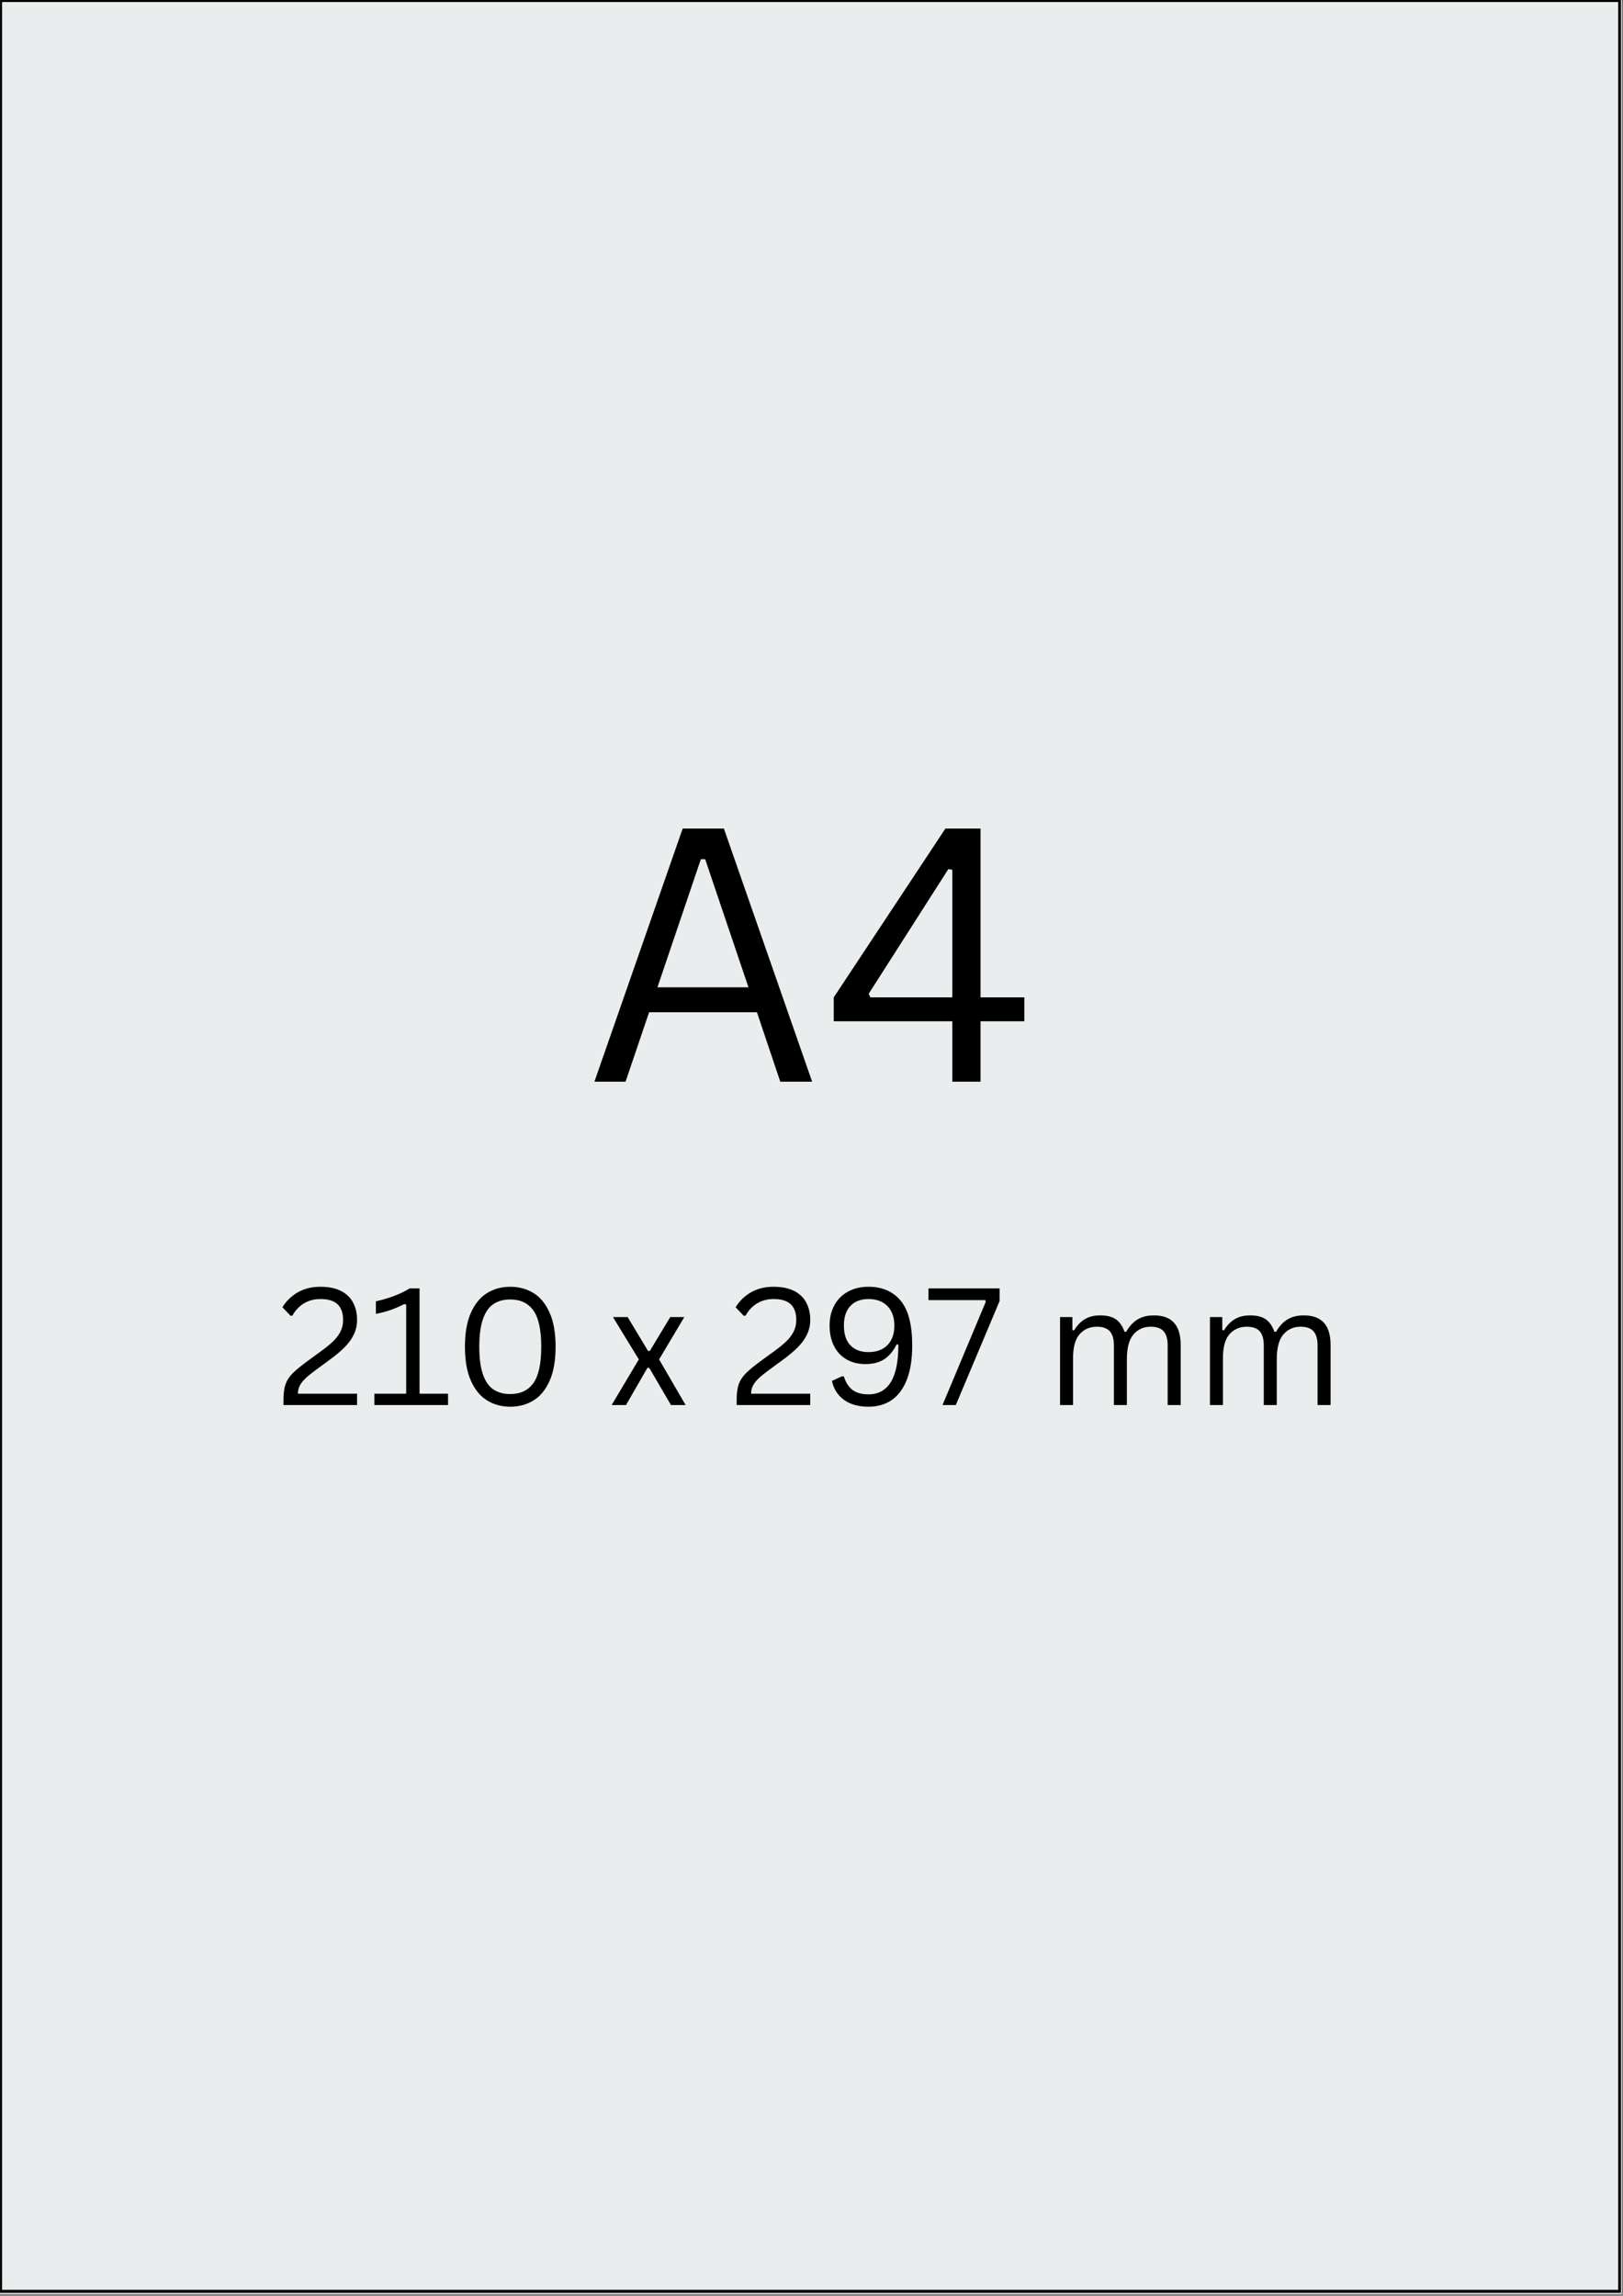 <svg xmlns="http://www.w3.org/2000/svg" xmlns:xlink="http://www.w3.org/1999/xlink" width="794" zoomAndPan="magnify" viewBox="0 0 595.5 842.25" height="1123" preserveAspectRatio="xMidYMid meet" version="1.0"><rect x="0" y="0" width="595.5" height="842.25" fill="#808080" stroke="none"/><defs><g/><clipPath id="c210b3b390"><path d="M 0.016 0 L 594.984 0 L 594.984 841.5 L 0.016 841.5 Z M 0.016 0 " clip-rule="nonzero"/></clipPath><clipPath id="68303fb598"><path d="M 0.016 0.004 L 594.75 0.004 L 594.75 841.133 L 0.016 841.133 Z M 0.016 0.004 " clip-rule="nonzero"/></clipPath></defs><g clip-path="url(#c210b3b390)"><path fill="#ffffff" d="M 0.016 0 L 594.984 0 L 594.984 841.5 L 0.016 841.5 Z M 0.016 0 " fill-opacity="1" fill-rule="nonzero"/><path fill="#eaeded" d="M 0.016 0 L 594.984 0 L 594.984 841.5 L 0.016 841.5 Z M 0.016 0 " fill-opacity="1" fill-rule="nonzero"/></g><g fill="#000000" fill-opacity="1"><g transform="translate(214.417, 396.802)"><g><path d="M 83.562 0 L 71.875 0 L 63.312 -25.469 L 23.75 -25.469 L 15.109 0 L 3.688 0 L 36.062 -92.844 L 51.188 -92.844 Z M 42.734 -81.594 L 26.797 -34.609 L 60.203 -34.609 L 44.328 -81.594 Z M 42.734 -81.594 "/></g></g></g><g fill="#000000" fill-opacity="1"><g transform="translate(301.664, 396.802)"><g><path d="M 58.109 0 L 47.75 0 L 47.75 -22.156 L 4.25 -22.156 L 4.25 -30.922 L 45.219 -92.844 L 58.109 -92.844 L 58.109 -30.922 L 74.172 -30.922 L 74.172 -22.156 L 58.109 -22.156 Z M 17.078 -32.25 L 17.656 -30.922 L 47.75 -30.922 L 47.75 -77.719 L 46.297 -77.984 Z M 17.078 -32.25 "/></g></g></g><g fill="#000000" fill-opacity="1"><g transform="translate(101.434, 515.434)"><g><path d="M 2.578 -1.953 C 2.578 -4.316 2.832 -6.219 3.344 -7.656 C 3.863 -9.102 4.75 -10.453 6 -11.703 C 7.25 -12.953 9.238 -14.57 11.969 -16.562 L 16.672 -19.984 C 18.41 -21.254 19.828 -22.426 20.922 -23.5 C 22.016 -24.57 22.875 -25.734 23.5 -26.984 C 24.133 -28.242 24.453 -29.656 24.453 -31.219 C 24.453 -33.75 23.781 -35.66 22.438 -36.953 C 21.094 -38.242 18.988 -38.891 16.125 -38.891 C 13.863 -38.891 11.852 -38.359 10.094 -37.297 C 8.344 -36.242 6.938 -34.754 5.875 -32.828 L 5.203 -32.719 L 2.188 -35.875 C 3.633 -38.207 5.531 -40.039 7.875 -41.375 C 10.227 -42.719 12.977 -43.391 16.125 -43.391 C 19.164 -43.391 21.691 -42.875 23.703 -41.844 C 25.711 -40.812 27.191 -39.379 28.141 -37.547 C 29.098 -35.723 29.578 -33.613 29.578 -31.219 C 29.578 -29.312 29.176 -27.523 28.375 -25.859 C 27.582 -24.203 26.453 -22.641 24.984 -21.172 C 23.523 -19.711 21.691 -18.176 19.484 -16.562 L 14.719 -13.078 C 12.938 -11.773 11.566 -10.664 10.609 -9.75 C 9.66 -8.832 8.969 -7.938 8.531 -7.062 C 8.094 -6.195 7.875 -5.227 7.875 -4.156 L 29.578 -4.156 L 29.578 0 L 2.578 0 Z M 2.578 -1.953 "/></g></g></g><g fill="#000000" fill-opacity="1"><g transform="translate(134.315, 515.434)"><g><path d="M 3.047 0 L 3.047 -4.156 L 14.719 -4.156 L 14.719 -36.859 L 14.047 -37.047 C 12.148 -36.109 10.488 -35.391 9.062 -34.891 C 7.645 -34.391 5.82 -33.906 3.594 -33.438 L 3.594 -38.062 C 5.801 -38.531 7.984 -39.164 10.141 -39.969 C 12.297 -40.77 14.25 -41.707 16 -42.781 L 19.625 -42.781 L 19.625 -4.156 L 30.078 -4.156 L 30.078 0 Z M 3.047 0 "/></g></g></g><g fill="#000000" fill-opacity="1"><g transform="translate(166.201, 515.434)"><g><path d="M 21.031 0.609 C 17.895 0.609 15.078 -0.145 12.578 -1.656 C 10.086 -3.164 8.098 -5.562 6.609 -8.844 C 5.129 -12.133 4.391 -16.316 4.391 -21.391 C 4.391 -26.461 5.129 -30.641 6.609 -33.922 C 8.098 -37.211 10.086 -39.613 12.578 -41.125 C 15.078 -42.633 17.895 -43.391 21.031 -43.391 C 24.176 -43.391 26.992 -42.633 29.484 -41.125 C 31.984 -39.613 33.969 -37.211 35.438 -33.922 C 36.914 -30.641 37.656 -26.461 37.656 -21.391 C 37.656 -16.316 36.914 -12.133 35.438 -8.844 C 33.969 -5.562 31.984 -3.164 29.484 -1.656 C 26.992 -0.145 24.176 0.609 21.031 0.609 Z M 21.031 -4.031 C 24.758 -4.031 27.582 -5.367 29.5 -8.047 C 31.426 -10.734 32.391 -15.18 32.391 -21.391 C 32.391 -27.586 31.426 -32.023 29.5 -34.703 C 27.582 -37.391 24.758 -38.734 21.031 -38.734 C 18.57 -38.734 16.504 -38.164 14.828 -37.031 C 13.148 -35.906 11.867 -34.062 10.984 -31.5 C 10.098 -28.945 9.656 -25.578 9.656 -21.391 C 9.656 -17.191 10.098 -13.816 10.984 -11.266 C 11.867 -8.711 13.148 -6.867 14.828 -5.734 C 16.504 -4.598 18.57 -4.031 21.031 -4.031 Z M 21.031 -4.031 "/></g></g></g><g fill="#000000" fill-opacity="1"><g transform="translate(208.268, 515.434)"><g/></g></g><g fill="#000000" fill-opacity="1"><g transform="translate(222.953, 515.434)"><g><path d="M 6.734 0 L 1.469 0 L 11.438 -16.734 L 1.953 -32.266 L 7.344 -32.266 L 14.812 -19.859 L 15.484 -19.859 L 22.969 -32.266 L 28.125 -32.266 L 18.875 -16.734 L 28.609 0 L 23.234 0 L 15.266 -13.641 L 14.594 -13.641 Z M 6.734 0 "/></g></g></g><g fill="#000000" fill-opacity="1"><g transform="translate(253.026, 515.434)"><g/></g></g><g fill="#000000" fill-opacity="1"><g transform="translate(267.711, 515.434)"><g><path d="M 2.578 -1.953 C 2.578 -4.316 2.832 -6.219 3.344 -7.656 C 3.863 -9.102 4.75 -10.453 6 -11.703 C 7.25 -12.953 9.238 -14.57 11.969 -16.562 L 16.672 -19.984 C 18.41 -21.254 19.828 -22.426 20.922 -23.5 C 22.016 -24.57 22.875 -25.734 23.5 -26.984 C 24.133 -28.242 24.453 -29.656 24.453 -31.219 C 24.453 -33.75 23.781 -35.66 22.438 -36.953 C 21.094 -38.242 18.988 -38.891 16.125 -38.891 C 13.863 -38.891 11.852 -38.359 10.094 -37.297 C 8.344 -36.242 6.938 -34.754 5.875 -32.828 L 5.203 -32.719 L 2.188 -35.875 C 3.633 -38.207 5.531 -40.039 7.875 -41.375 C 10.227 -42.719 12.977 -43.391 16.125 -43.391 C 19.164 -43.391 21.691 -42.875 23.703 -41.844 C 25.711 -40.812 27.191 -39.379 28.141 -37.547 C 29.098 -35.723 29.578 -33.613 29.578 -31.219 C 29.578 -29.312 29.176 -27.523 28.375 -25.859 C 27.582 -24.203 26.453 -22.641 24.984 -21.172 C 23.523 -19.711 21.691 -18.176 19.484 -16.562 L 14.719 -13.078 C 12.938 -11.773 11.566 -10.664 10.609 -9.75 C 9.66 -8.832 8.969 -7.938 8.531 -7.062 C 8.094 -6.195 7.875 -5.227 7.875 -4.156 L 29.578 -4.156 L 29.578 0 L 2.578 0 Z M 2.578 -1.953 "/></g></g></g><g fill="#000000" fill-opacity="1"><g transform="translate(300.593, 515.434)"><g><path d="M 18.078 0.609 C 14.367 0.609 11.359 -0.234 9.047 -1.922 C 6.742 -3.609 5.281 -5.922 4.656 -8.859 L 8.375 -10.562 L 9.047 -10.453 C 9.723 -8.285 10.77 -6.656 12.188 -5.562 C 13.602 -4.469 15.566 -3.922 18.078 -3.922 C 21.629 -3.922 24.344 -5.398 26.219 -8.359 C 28.094 -11.328 29.031 -15.914 29.031 -22.125 L 28.406 -22.297 C 27.219 -19.859 25.707 -18.035 23.875 -16.828 C 22.039 -15.629 19.727 -15.031 16.938 -15.031 C 14.27 -15.031 11.945 -15.609 9.969 -16.766 C 7.988 -17.93 6.461 -19.578 5.391 -21.703 C 4.328 -23.836 3.797 -26.316 3.797 -29.141 C 3.797 -31.973 4.379 -34.461 5.547 -36.609 C 6.723 -38.766 8.391 -40.43 10.547 -41.609 C 12.703 -42.797 15.211 -43.391 18.078 -43.391 C 23.086 -43.391 27.008 -41.695 29.844 -38.312 C 32.688 -34.926 34.109 -29.453 34.109 -21.891 C 34.109 -16.773 33.438 -12.539 32.094 -9.188 C 30.75 -5.832 28.879 -3.359 26.484 -1.766 C 24.098 -0.18 21.297 0.609 18.078 0.609 Z M 18.078 -19.422 C 20.016 -19.422 21.691 -19.801 23.109 -20.562 C 24.535 -21.32 25.633 -22.43 26.406 -23.891 C 27.176 -25.359 27.562 -27.109 27.562 -29.141 C 27.562 -31.172 27.176 -32.914 26.406 -34.375 C 25.633 -35.844 24.535 -36.961 23.109 -37.734 C 21.691 -38.504 20.016 -38.891 18.078 -38.891 C 15.254 -38.891 13.039 -38.051 11.438 -36.375 C 9.844 -34.707 9.047 -32.297 9.047 -29.141 C 9.047 -25.984 9.844 -23.57 11.438 -21.906 C 13.039 -20.25 15.254 -19.422 18.078 -19.422 Z M 18.078 -19.422 "/></g></g></g><g fill="#000000" fill-opacity="1"><g transform="translate(339.09, 515.434)"><g><path d="M 11.609 0 L 6.734 0 L 22.609 -37.891 L 22.438 -38.5 L 1.578 -38.5 L 1.578 -42.781 L 27.672 -42.781 L 27.672 -38.156 Z M 11.609 0 "/></g></g></g><g fill="#000000" fill-opacity="1"><g transform="translate(368.637, 515.434)"><g/></g></g><g fill="#000000" fill-opacity="1"><g transform="translate(383.322, 515.434)"><g><path d="M 5.625 0 L 5.625 -32.266 L 10.156 -32.266 L 10.156 -27.5 L 10.766 -27.391 C 11.859 -29.203 13.18 -30.57 14.734 -31.5 C 16.285 -32.426 18.145 -32.891 20.312 -32.891 C 22.801 -32.891 24.727 -32.414 26.094 -31.469 C 27.457 -30.52 28.52 -28.992 29.281 -26.891 L 29.906 -26.891 C 31.008 -28.859 32.375 -30.348 34 -31.359 C 35.633 -32.379 37.645 -32.891 40.031 -32.891 C 43.344 -32.891 45.812 -31.988 47.438 -30.188 C 49.07 -28.395 49.891 -25.664 49.891 -22 L 49.891 0 L 45.109 0 L 45.109 -21.891 C 45.109 -24.223 44.613 -25.945 43.625 -27.062 C 42.645 -28.176 41.066 -28.734 38.891 -28.734 C 36.305 -28.734 34.203 -27.797 32.578 -25.922 C 30.953 -24.047 30.141 -20.961 30.141 -16.672 L 30.141 0 L 25.375 0 L 25.375 -21.891 C 25.375 -24.223 24.879 -25.945 23.891 -27.062 C 22.898 -28.176 21.316 -28.734 19.141 -28.734 C 16.555 -28.734 14.453 -27.828 12.828 -26.016 C 11.203 -24.203 10.391 -21.254 10.391 -17.172 L 10.391 0 Z M 5.625 0 "/></g></g></g><g fill="#000000" fill-opacity="1"><g transform="translate(438.319, 515.434)"><g><path d="M 5.625 0 L 5.625 -32.266 L 10.156 -32.266 L 10.156 -27.5 L 10.766 -27.391 C 11.859 -29.203 13.18 -30.57 14.734 -31.5 C 16.285 -32.426 18.145 -32.891 20.312 -32.891 C 22.801 -32.891 24.727 -32.414 26.094 -31.469 C 27.457 -30.52 28.52 -28.992 29.281 -26.891 L 29.906 -26.891 C 31.008 -28.859 32.375 -30.348 34 -31.359 C 35.633 -32.379 37.645 -32.891 40.031 -32.891 C 43.344 -32.891 45.812 -31.988 47.438 -30.188 C 49.07 -28.395 49.891 -25.664 49.891 -22 L 49.891 0 L 45.109 0 L 45.109 -21.891 C 45.109 -24.223 44.613 -25.945 43.625 -27.062 C 42.645 -28.176 41.066 -28.734 38.891 -28.734 C 36.305 -28.734 34.203 -27.797 32.578 -25.922 C 30.953 -24.047 30.141 -20.961 30.141 -16.672 L 30.141 0 L 25.375 0 L 25.375 -21.891 C 25.375 -24.223 24.879 -25.945 23.891 -27.062 C 22.898 -28.176 21.316 -28.734 19.141 -28.734 C 16.555 -28.734 14.453 -27.828 12.828 -26.016 C 11.203 -24.203 10.391 -21.254 10.391 -17.172 L 10.391 0 Z M 5.625 0 "/></g></g></g><g clip-path="url(#68303fb598)"><path stroke-linecap="butt" transform="matrix(0.749, 0, 0, 0.749, 0.015, 0.005)" fill="none" stroke-linejoin="miter" d="M 0.001 -0.002 L 793.686 -0.002 L 793.686 1122.502 L 0.001 1122.502 Z M 0.001 -0.002 " stroke="#000000" stroke-width="2" stroke-opacity="1" stroke-miterlimit="4"/></g></svg>